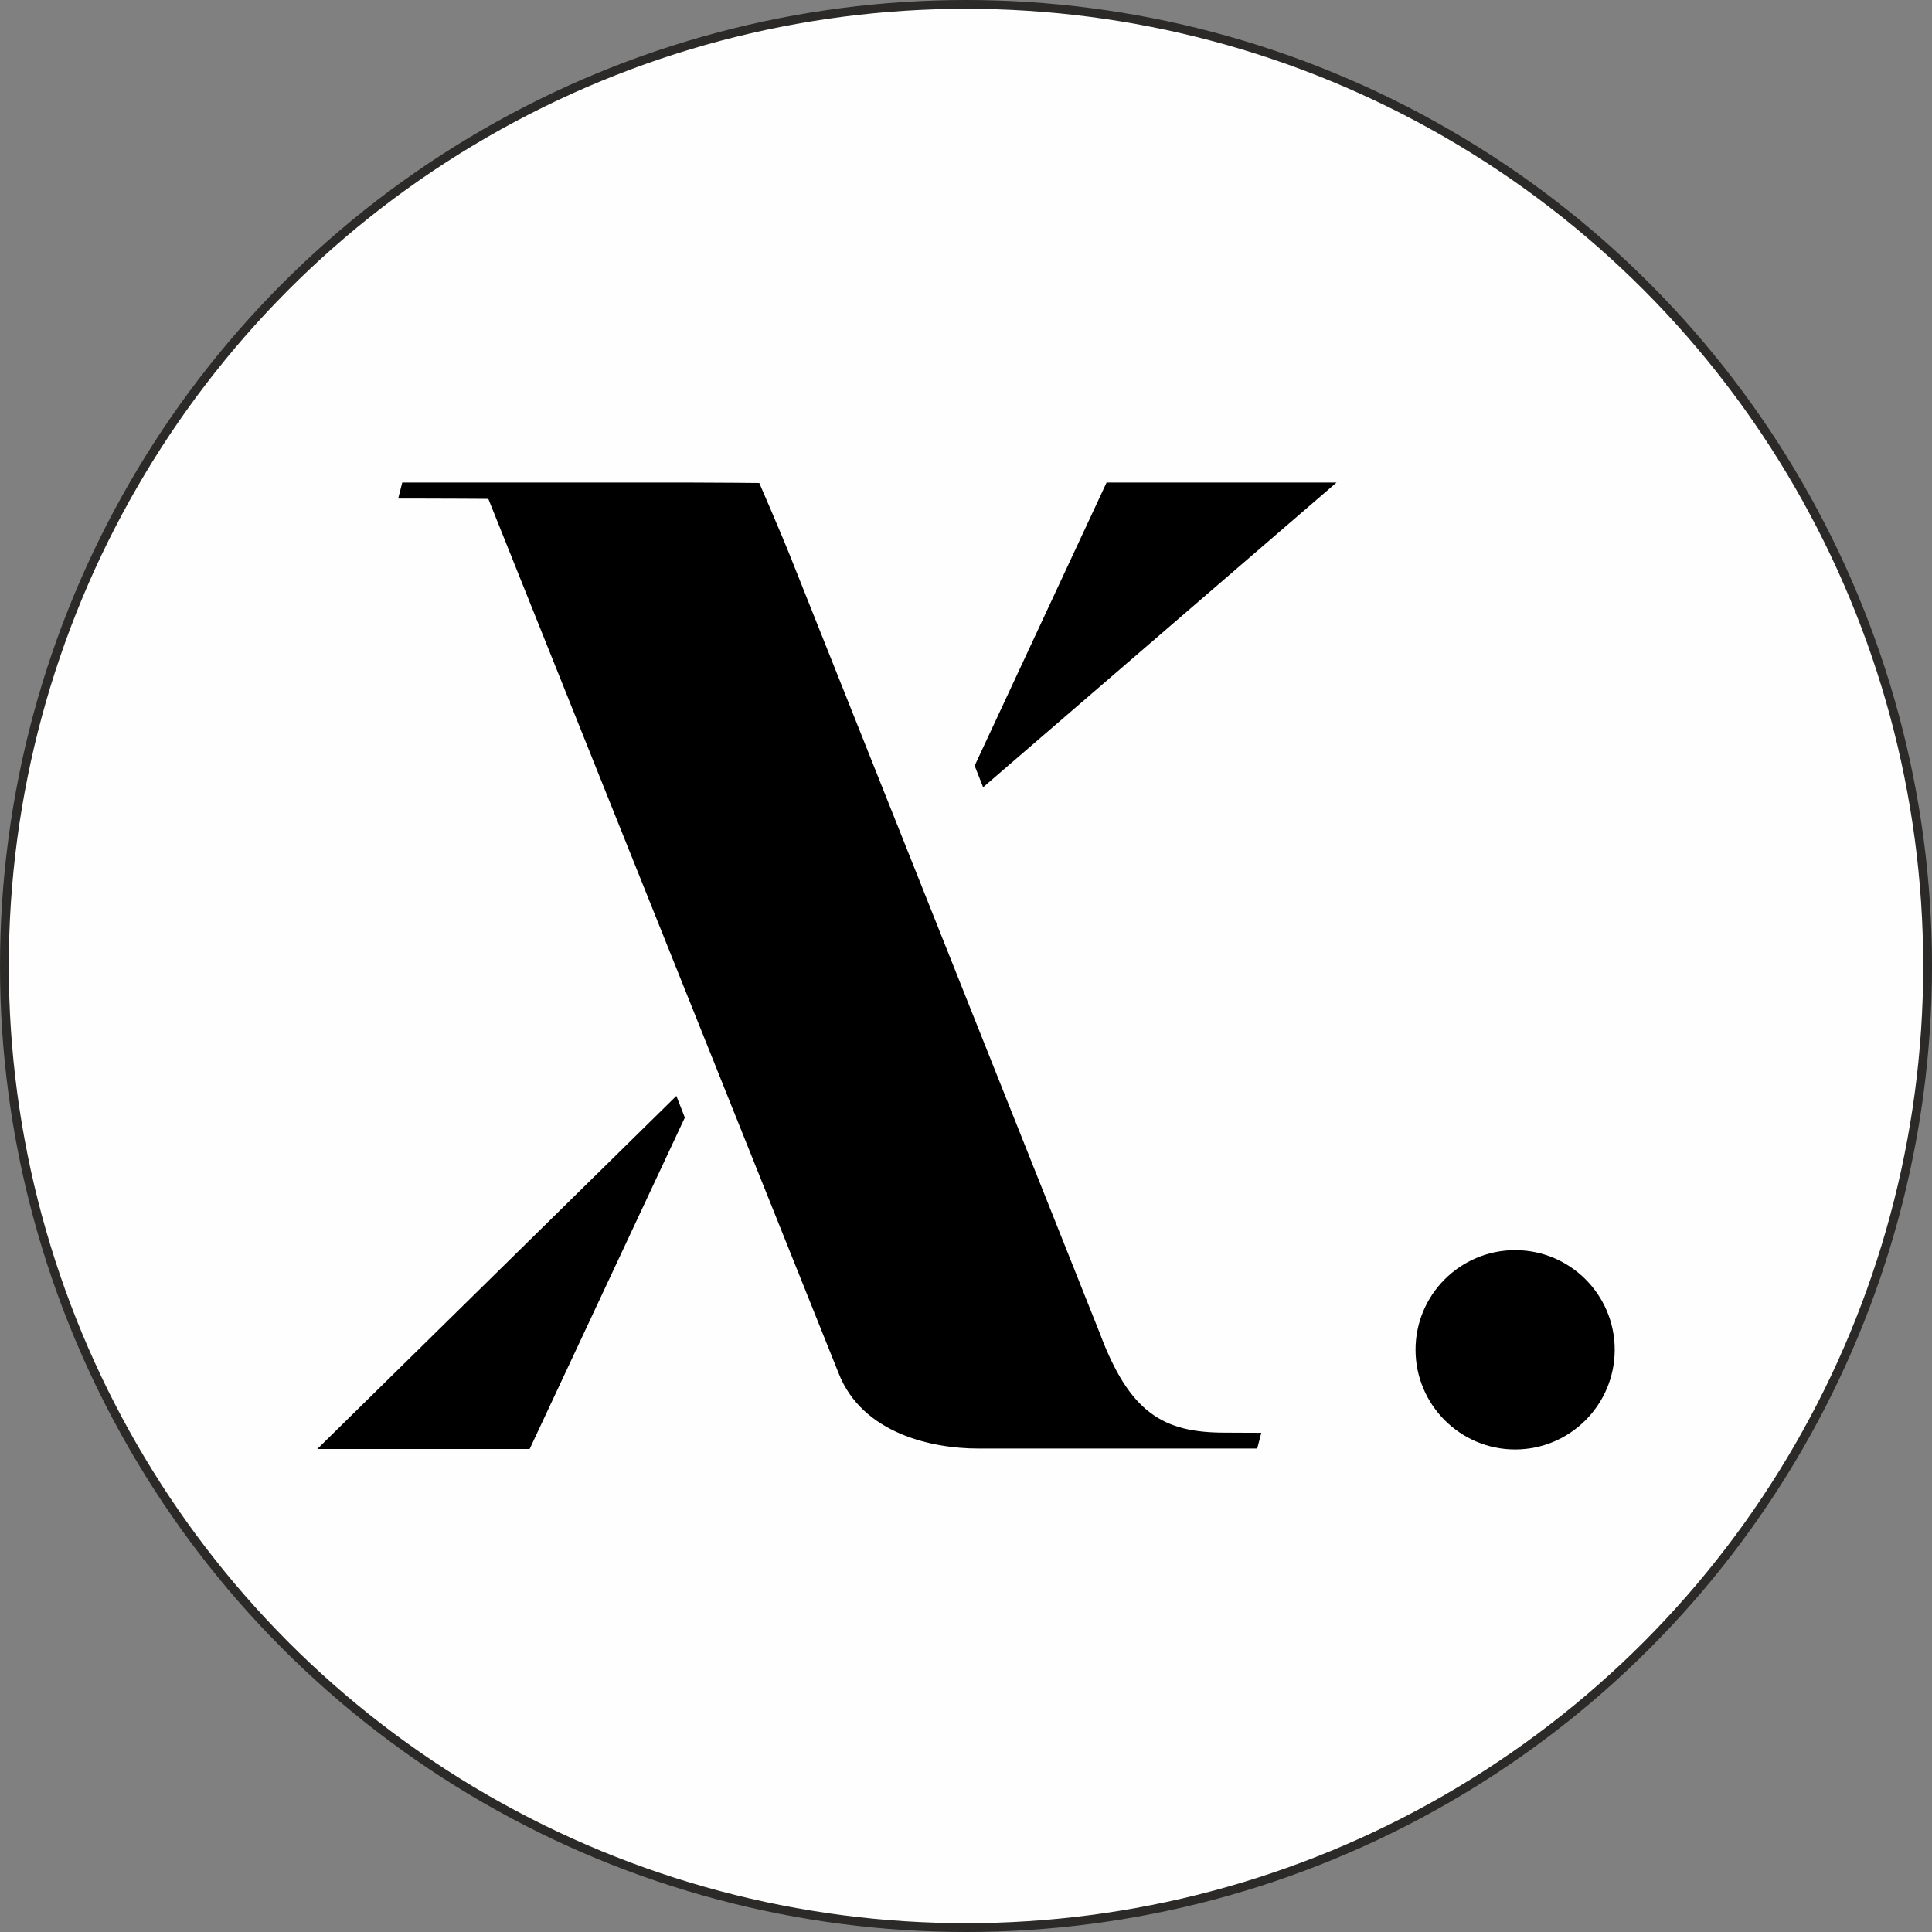 <?xml version="1.0" encoding="UTF-8"?>
<!DOCTYPE svg PUBLIC "-//W3C//DTD SVG 1.1//EN" "http://www.w3.org/Graphics/SVG/1.1/DTD/svg11.dtd">
<!-- Creator: CorelDRAW 2018 (64 Bit) -->
<svg xmlns="http://www.w3.org/2000/svg" xml:space="preserve" width="123px" height="123px" version="1.1" style="shape-rendering:geometricPrecision; text-rendering:geometricPrecision; image-rendering:optimizeQuality; fill-rule:evenodd; clip-rule:evenodd"
viewBox="0 0 123 123"
 xmlns:xlink="http://www.w3.org/1999/xlink">
 <rect x="0" y="0" width="123" height="123" fill="#808080" stroke="none"/>
 <defs>
  <style type="text/css">
   <![CDATA[
    .str0 {stroke:#2B2A29;stroke-width:0.56;stroke-miterlimit:22.926}
    .fil0 {fill:#FEFEFE}
    .fil1 {fill:black}
    .fil2 {fill:black;fill-rule:nonzero}
   ]]>
  </style>
 </defs>
 <g id="Ebene_x0020_1">
  <circle class="fil0 str0" cx="61.5" cy="61.5" r="61.22"/>
  <g id="_1859560129952">
   <path class="fil1" d="M31.09 31.76l22.29 55.64c1.52,3.93 6.08,4.82 8.87,4.82l17.79 0 0.26 -1 -2.32 -0.01c-3.94,0 -6.07,-1.27 -7.97,-6.35l-19.65 -49.32c-0.55,-1.4 -2.02,-4.79 -2.02,-4.79 0,0 -2.81,-0.03 -4.6,-0.03l-18.13 0 -0.26 1.02 1.02 0c2,0 4.72,0.02 4.72,0.02z"/>
   <path class="fil2" d="M62.05 48.75l8.4 -18.03 14.64 0 -22.5 19.4 -0.54 -1.37zm-18.99 21.02l0.54 1.38 -9.88 21.1 -13.52 0 22.86 -22.48z"/>
   <path class="fil1" d="M96.46 79.59c3.5,0 6.34,2.84 6.34,6.34 0,3.5 -2.84,6.35 -6.34,6.35 -3.5,0 -6.34,-2.85 -6.34,-6.35 0,-3.5 2.84,-6.34 6.34,-6.34z"/>
  </g>
 </g>
</svg>
